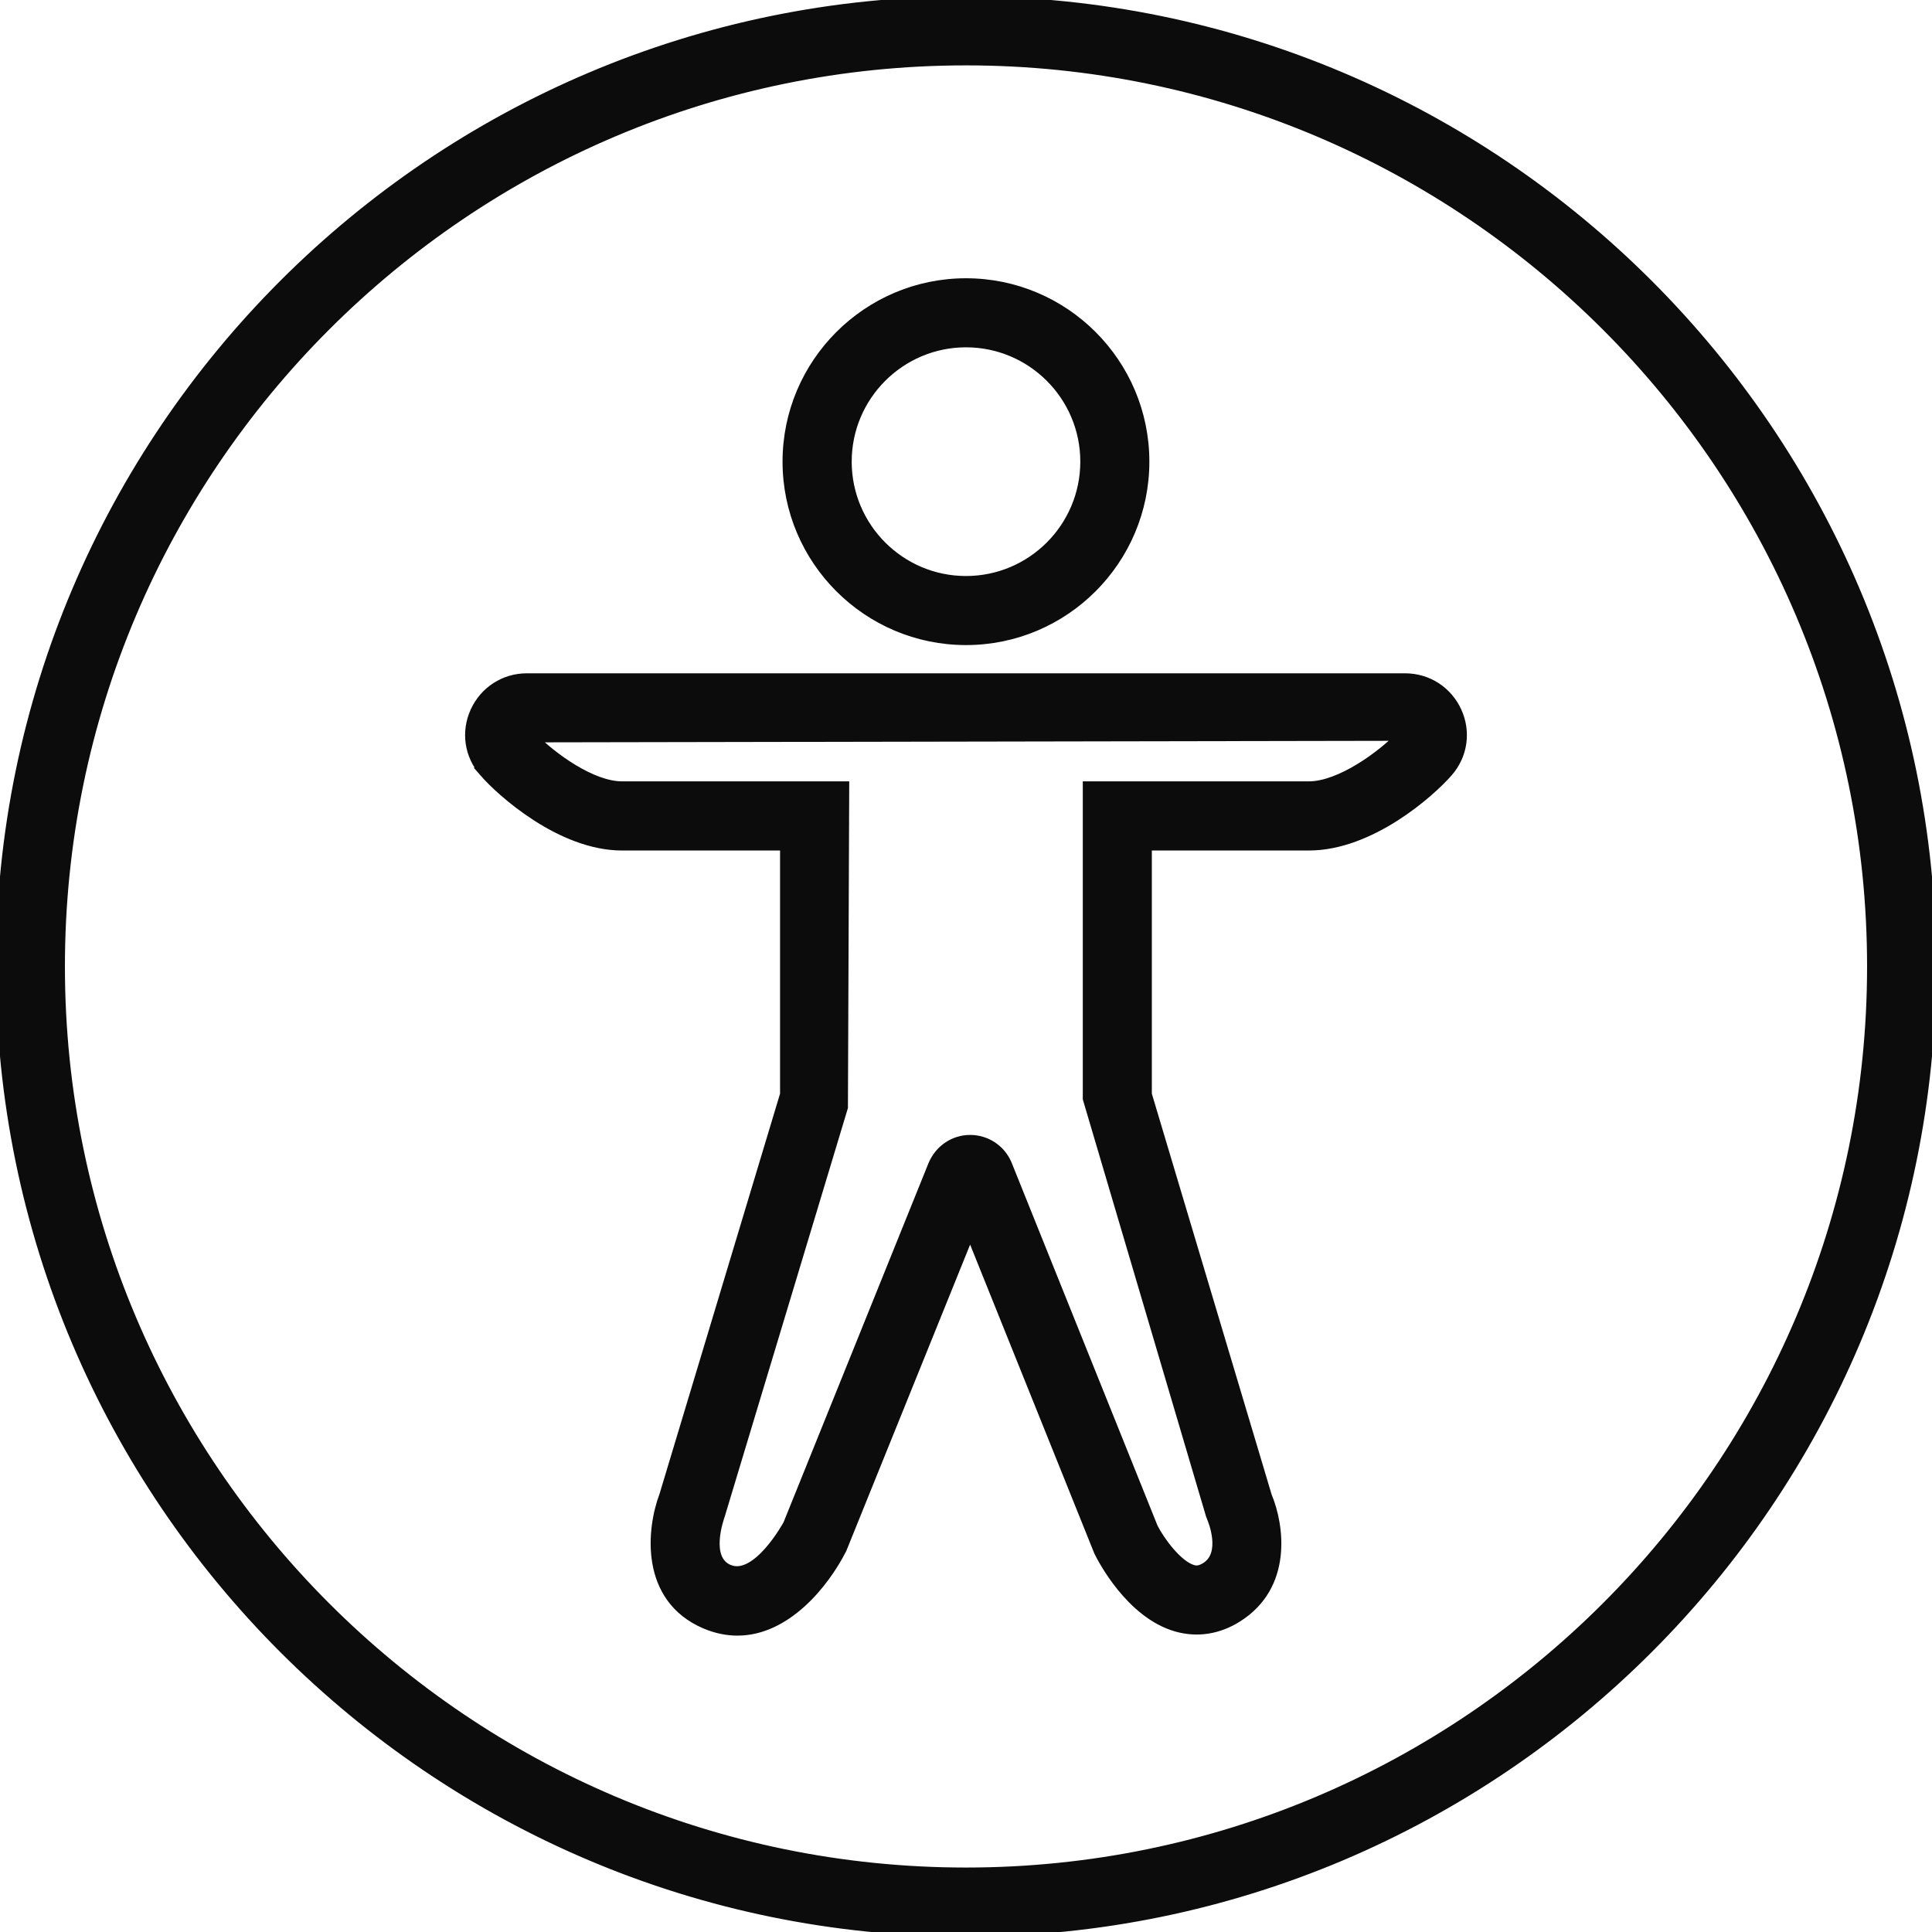 <svg version="1.2" xmlns="http://www.w3.org/2000/svg" viewBox="0 0 2100 2101" width="40" height="40">
	<title>AdobeStock_1242993041</title>
	<style>
		.s0 {
            fill: #0c0c0c;
            stroke: #0c0c0c;
            stroke-width: 10px;
        }
	</style>
	<g id="321353356351 1">
		<path id="&lt;Compound Path&gt;" fill-rule="evenodd" class="s0" d="m855.5 502c0-107.2 87.3-194.4 194.5-194.4 107.2 0 194.4 87.2 194.4 194.4 0 107.3-87.2 194.5-194.4 194.5-107.2 0-194.5-87.2-194.5-194.5zm65.2 0c0 71.4 58 129.4 129.3 129.4 71.3 0 129.3-58 129.3-129.4 0-71.3-58-129.3-129.3-129.3-71.3 0-129.3 58-129.3 129.3z"/>
		<path id="&lt;Compound Path&gt;" fill-rule="evenodd" class="s0" d="m0 1051c0-579 471-1050 1050-1050 579 0 1050 471 1050 1050 0 579-471 1050-1050 1050-579 0-1050-471-1050-1050zm65.1 0c0 543.1 441.8 984.9 984.9 984.9 543.1 0 984.9-441.8 984.9-984.9 0-543.1-441.8-984.9-984.9-984.9-543.1 0-984.9 441.8-984.9 984.9z"/>
		<path id="&lt;Compound Path&gt;" fill-rule="evenodd" class="s0" d="m525.6 839.8c-16.1-18.4-19.8-43.8-9.7-66.1 10.3-22.5 32-36.5 56.6-36.5h954.9c24.7 0 46.4 14 56.7 36.5 10.1 22.3 6.4 47.7-9.7 66.1-19.4 22.3-84.5 80.1-151.5 80.1h-175.8v270.2l130.5 436.7c13.4 31.9 22.9 97.6-32.3 132.3-20.9 13.2-43.9 16.7-66.4 10.3-50.5-14.4-81.3-75-84.7-81.9l-139.7-347.4-139.3 344.6c-19.3 37.9-60.8 89-113.8 89-11.2 0-22.9-2.3-35-7.4-66.7-28.5-58.6-104-45-139.9l131.4-436.4v-270.1h-176.9c-66 0-130.9-57.8-150.3-80.1zm53.9-37.5c20.5 20.8 63.4 52.4 96.4 52.4h242.1l-1.4 349.5-133.6 443.1c-1.3 3.9-17.1 47.9 9 59.1 30.5 13 63.7-48.1 64.1-48.8l157.9-391.2c7.2-16.7 22.9-27.2 40.5-27.2q0 0 0 0c17.5 0 33.4 10.4 40.3 26.6l158.9 395.3c7.5 14.9 26.8 41.1 43.1 45.7 3.4 1 7.4 1.2 13.8-2.8 22.8-14.3 7.2-51.4 6.5-53l-1.4-3.7-133.7-452.5v-340.1h240.9c34.2 0 79.7-33.8 99.1-54.1z"/>
	</g>
</svg>